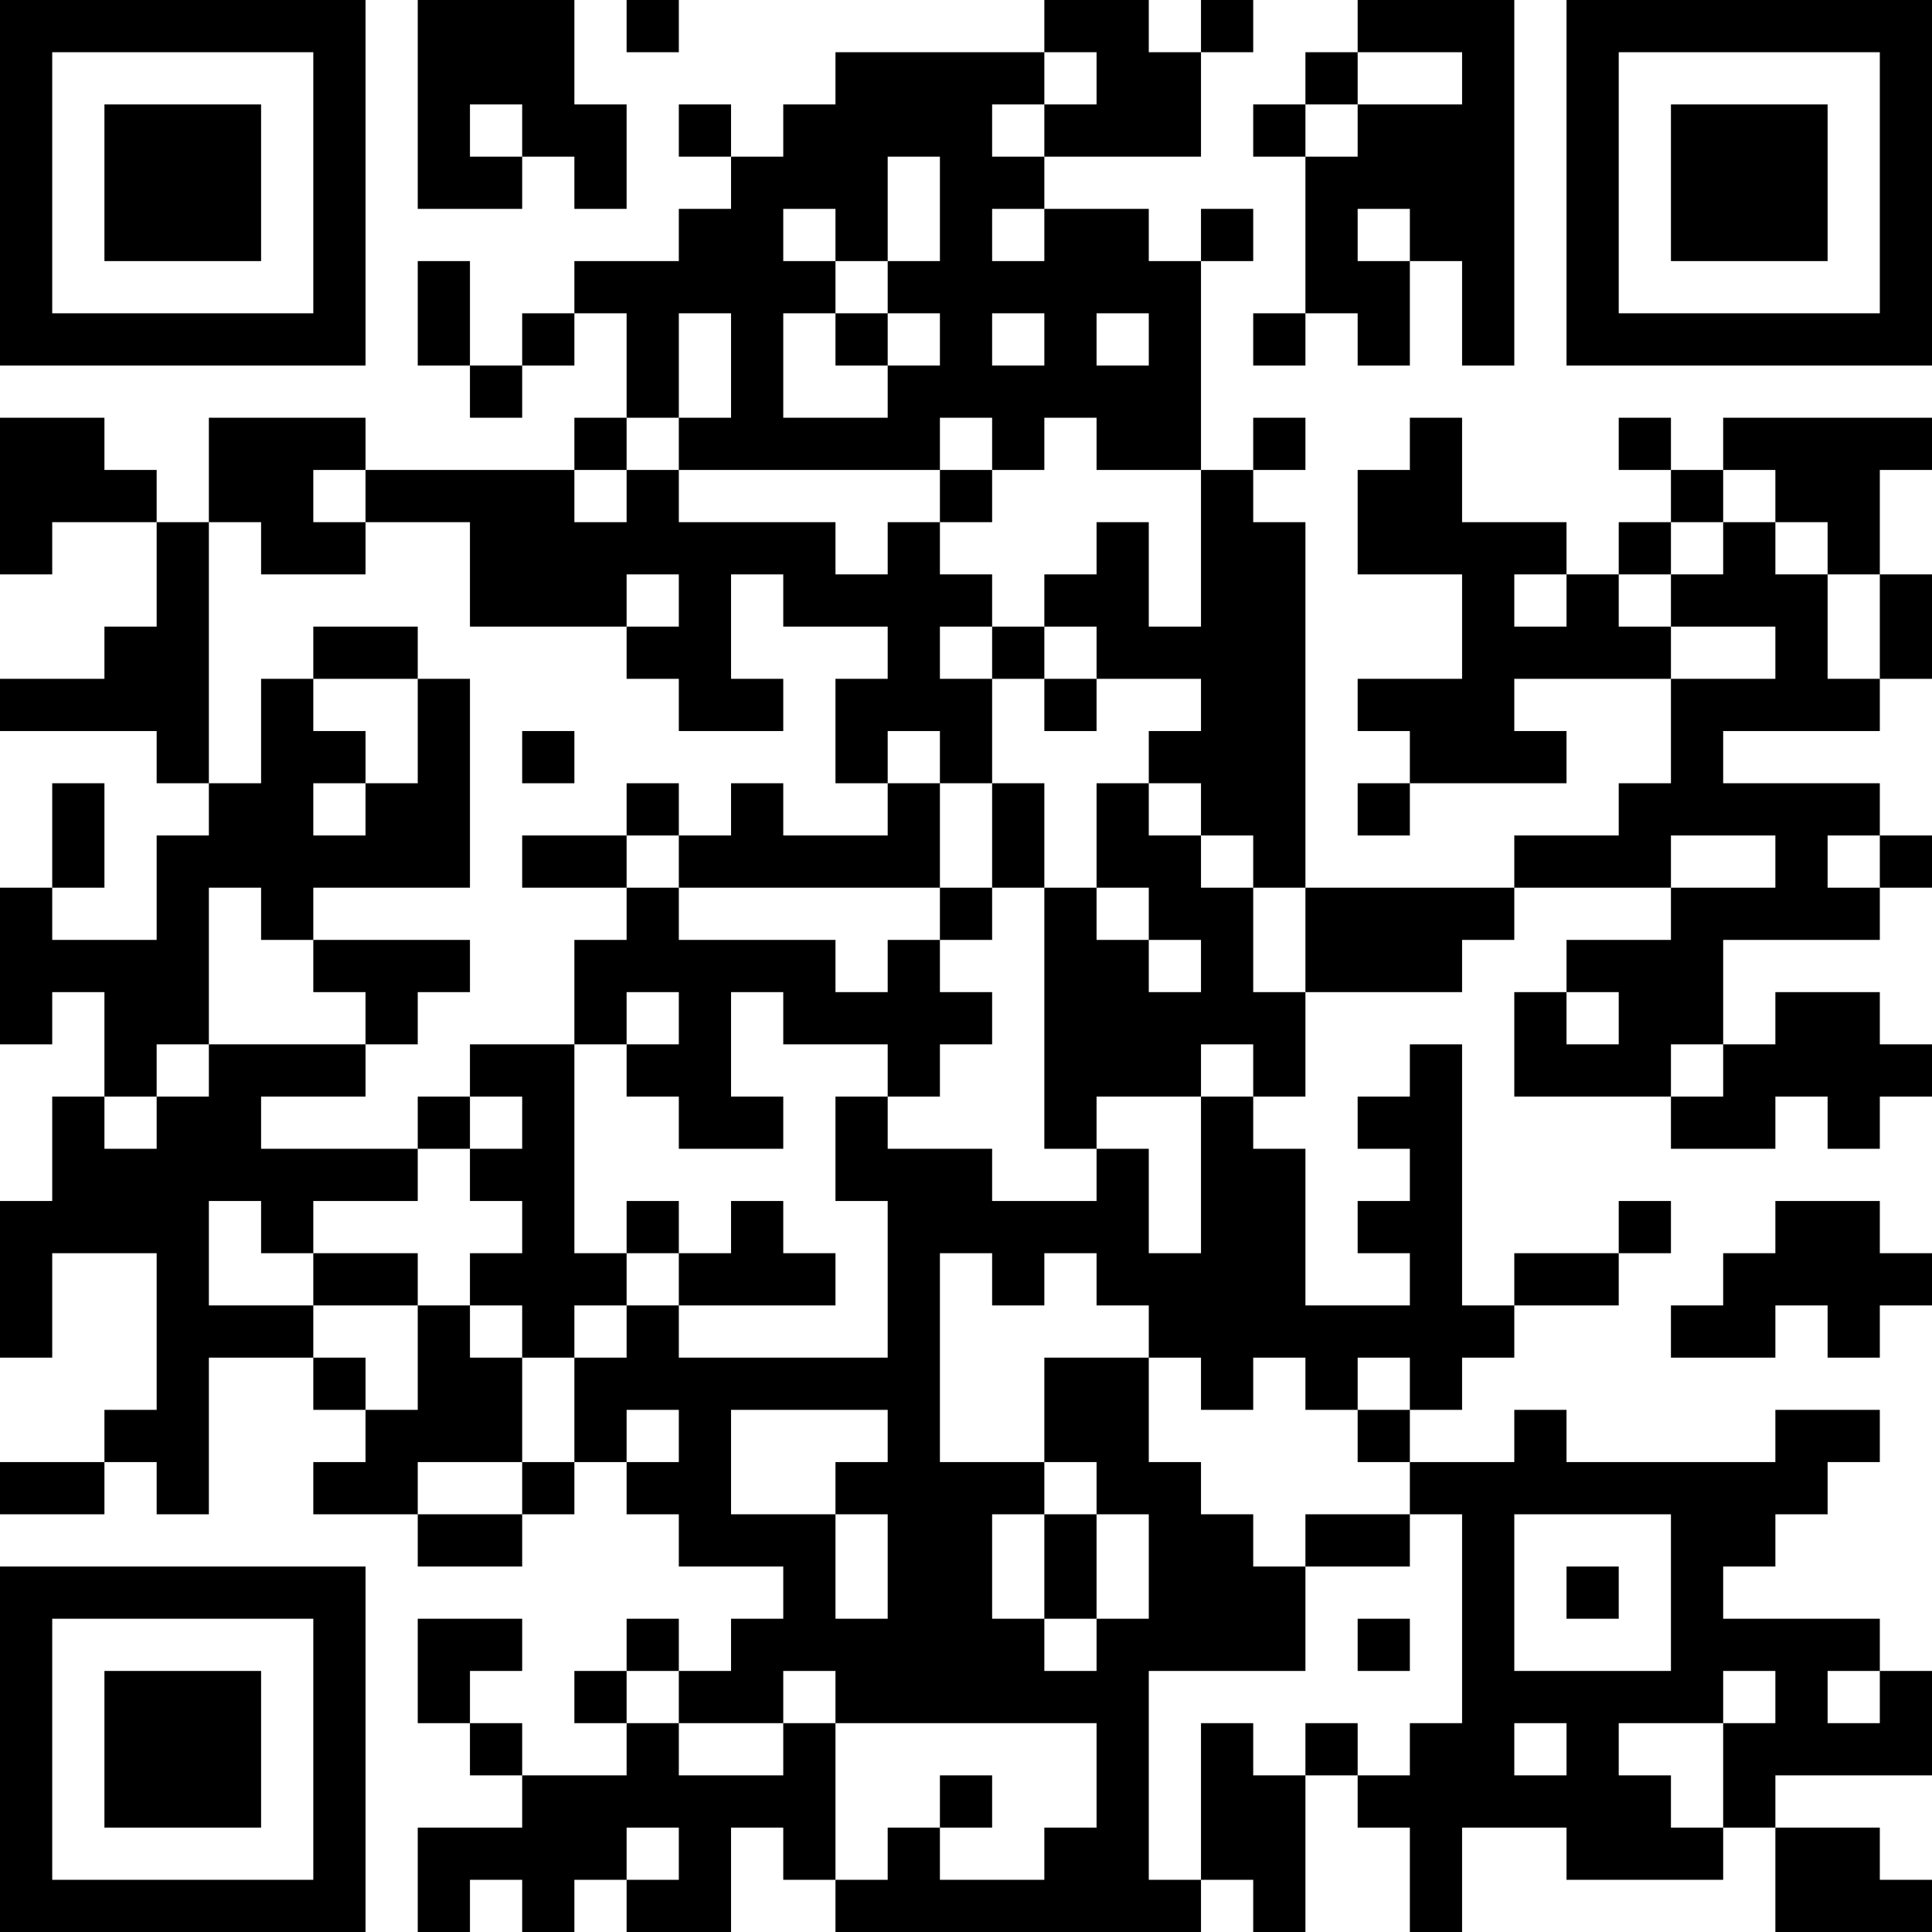 <?xml version="1.0" encoding="UTF-8"?>
<svg xmlns="http://www.w3.org/2000/svg" version="1.1" width="400" height="400" viewBox="0 0 400 400"><rect x="0" y="0" width="400" height="400" fill="#ffffff"/><g transform="scale(10.811)"><g transform="translate(0,0)"><path fill-rule="evenodd" d="M8 0L8 4L10 4L10 3L11 3L11 4L12 4L12 2L11 2L11 0ZM12 0L12 1L13 1L13 0ZM20 0L20 1L16 1L16 2L15 2L15 3L14 3L14 2L13 2L13 3L14 3L14 4L13 4L13 5L11 5L11 6L10 6L10 7L9 7L9 5L8 5L8 7L9 7L9 8L10 8L10 7L11 7L11 6L12 6L12 8L11 8L11 9L7 9L7 8L4 8L4 10L3 10L3 9L2 9L2 8L0 8L0 11L1 11L1 10L3 10L3 12L2 12L2 13L0 13L0 14L3 14L3 15L4 15L4 16L3 16L3 18L1 18L1 17L2 17L2 15L1 15L1 17L0 17L0 20L1 20L1 19L2 19L2 21L1 21L1 23L0 23L0 26L1 26L1 24L3 24L3 27L2 27L2 28L0 28L0 29L2 29L2 28L3 28L3 29L4 29L4 26L6 26L6 27L7 27L7 28L6 28L6 29L8 29L8 30L10 30L10 29L11 29L11 28L12 28L12 29L13 29L13 30L15 30L15 31L14 31L14 32L13 32L13 31L12 31L12 32L11 32L11 33L12 33L12 34L10 34L10 33L9 33L9 32L10 32L10 31L8 31L8 33L9 33L9 34L10 34L10 35L8 35L8 37L9 37L9 36L10 36L10 37L11 37L11 36L12 36L12 37L14 37L14 35L15 35L15 36L16 36L16 37L23 37L23 36L24 36L24 37L25 37L25 34L26 34L26 35L27 35L27 37L28 37L28 35L30 35L30 36L33 36L33 35L34 35L34 37L37 37L37 36L36 36L36 35L34 35L34 34L37 34L37 32L36 32L36 31L33 31L33 30L34 30L34 29L35 29L35 28L36 28L36 27L34 27L34 28L30 28L30 27L29 27L29 28L27 28L27 27L28 27L28 26L29 26L29 25L31 25L31 24L32 24L32 23L31 23L31 24L29 24L29 25L28 25L28 20L27 20L27 21L26 21L26 22L27 22L27 23L26 23L26 24L27 24L27 25L25 25L25 22L24 22L24 21L25 21L25 19L28 19L28 18L29 18L29 17L32 17L32 18L30 18L30 19L29 19L29 21L32 21L32 22L34 22L34 21L35 21L35 22L36 22L36 21L37 21L37 20L36 20L36 19L34 19L34 20L33 20L33 18L36 18L36 17L37 17L37 16L36 16L36 15L33 15L33 14L36 14L36 13L37 13L37 11L36 11L36 9L37 9L37 8L33 8L33 9L32 9L32 8L31 8L31 9L32 9L32 10L31 10L31 11L30 11L30 10L28 10L28 8L27 8L27 9L26 9L26 11L28 11L28 13L26 13L26 14L27 14L27 15L26 15L26 16L27 16L27 15L30 15L30 14L29 14L29 13L32 13L32 15L31 15L31 16L29 16L29 17L25 17L25 10L24 10L24 9L25 9L25 8L24 8L24 9L23 9L23 5L24 5L24 4L23 4L23 5L22 5L22 4L20 4L20 3L23 3L23 1L24 1L24 0L23 0L23 1L22 1L22 0ZM26 0L26 1L25 1L25 2L24 2L24 3L25 3L25 6L24 6L24 7L25 7L25 6L26 6L26 7L27 7L27 5L28 5L28 7L29 7L29 0ZM20 1L20 2L19 2L19 3L20 3L20 2L21 2L21 1ZM26 1L26 2L25 2L25 3L26 3L26 2L28 2L28 1ZM9 2L9 3L10 3L10 2ZM17 3L17 5L16 5L16 4L15 4L15 5L16 5L16 6L15 6L15 8L17 8L17 7L18 7L18 6L17 6L17 5L18 5L18 3ZM19 4L19 5L20 5L20 4ZM26 4L26 5L27 5L27 4ZM13 6L13 8L12 8L12 9L11 9L11 10L12 10L12 9L13 9L13 10L16 10L16 11L17 11L17 10L18 10L18 11L19 11L19 12L18 12L18 13L19 13L19 15L18 15L18 14L17 14L17 15L16 15L16 13L17 13L17 12L15 12L15 11L14 11L14 13L15 13L15 14L13 14L13 13L12 13L12 12L13 12L13 11L12 11L12 12L9 12L9 10L7 10L7 9L6 9L6 10L7 10L7 11L5 11L5 10L4 10L4 15L5 15L5 13L6 13L6 14L7 14L7 15L6 15L6 16L7 16L7 15L8 15L8 13L9 13L9 17L6 17L6 18L5 18L5 17L4 17L4 20L3 20L3 21L2 21L2 22L3 22L3 21L4 21L4 20L7 20L7 21L5 21L5 22L8 22L8 23L6 23L6 24L5 24L5 23L4 23L4 25L6 25L6 26L7 26L7 27L8 27L8 25L9 25L9 26L10 26L10 28L8 28L8 29L10 29L10 28L11 28L11 26L12 26L12 25L13 25L13 26L17 26L17 23L16 23L16 21L17 21L17 22L19 22L19 23L21 23L21 22L22 22L22 24L23 24L23 21L24 21L24 20L23 20L23 21L21 21L21 22L20 22L20 17L21 17L21 18L22 18L22 19L23 19L23 18L22 18L22 17L21 17L21 15L22 15L22 16L23 16L23 17L24 17L24 19L25 19L25 17L24 17L24 16L23 16L23 15L22 15L22 14L23 14L23 13L21 13L21 12L20 12L20 11L21 11L21 10L22 10L22 12L23 12L23 9L21 9L21 8L20 8L20 9L19 9L19 8L18 8L18 9L13 9L13 8L14 8L14 6ZM16 6L16 7L17 7L17 6ZM19 6L19 7L20 7L20 6ZM21 6L21 7L22 7L22 6ZM18 9L18 10L19 10L19 9ZM33 9L33 10L32 10L32 11L31 11L31 12L32 12L32 13L34 13L34 12L32 12L32 11L33 11L33 10L34 10L34 11L35 11L35 13L36 13L36 11L35 11L35 10L34 10L34 9ZM29 11L29 12L30 12L30 11ZM6 12L6 13L8 13L8 12ZM19 12L19 13L20 13L20 14L21 14L21 13L20 13L20 12ZM10 14L10 15L11 15L11 14ZM12 15L12 16L10 16L10 17L12 17L12 18L11 18L11 20L9 20L9 21L8 21L8 22L9 22L9 23L10 23L10 24L9 24L9 25L10 25L10 26L11 26L11 25L12 25L12 24L13 24L13 25L16 25L16 24L15 24L15 23L14 23L14 24L13 24L13 23L12 23L12 24L11 24L11 20L12 20L12 21L13 21L13 22L15 22L15 21L14 21L14 19L15 19L15 20L17 20L17 21L18 21L18 20L19 20L19 19L18 19L18 18L19 18L19 17L20 17L20 15L19 15L19 17L18 17L18 15L17 15L17 16L15 16L15 15L14 15L14 16L13 16L13 15ZM12 16L12 17L13 17L13 18L16 18L16 19L17 19L17 18L18 18L18 17L13 17L13 16ZM32 16L32 17L34 17L34 16ZM35 16L35 17L36 17L36 16ZM6 18L6 19L7 19L7 20L8 20L8 19L9 19L9 18ZM12 19L12 20L13 20L13 19ZM30 19L30 20L31 20L31 19ZM32 20L32 21L33 21L33 20ZM9 21L9 22L10 22L10 21ZM34 23L34 24L33 24L33 25L32 25L32 26L34 26L34 25L35 25L35 26L36 26L36 25L37 25L37 24L36 24L36 23ZM6 24L6 25L8 25L8 24ZM18 24L18 28L20 28L20 29L19 29L19 31L20 31L20 32L21 32L21 31L22 31L22 29L21 29L21 28L20 28L20 26L22 26L22 28L23 28L23 29L24 29L24 30L25 30L25 32L22 32L22 36L23 36L23 33L24 33L24 34L25 34L25 33L26 33L26 34L27 34L27 33L28 33L28 29L27 29L27 28L26 28L26 27L27 27L27 26L26 26L26 27L25 27L25 26L24 26L24 27L23 27L23 26L22 26L22 25L21 25L21 24L20 24L20 25L19 25L19 24ZM12 27L12 28L13 28L13 27ZM14 27L14 29L16 29L16 31L17 31L17 29L16 29L16 28L17 28L17 27ZM20 29L20 31L21 31L21 29ZM25 29L25 30L27 30L27 29ZM29 29L29 32L32 32L32 29ZM30 30L30 31L31 31L31 30ZM26 31L26 32L27 32L27 31ZM12 32L12 33L13 33L13 34L15 34L15 33L16 33L16 36L17 36L17 35L18 35L18 36L20 36L20 35L21 35L21 33L16 33L16 32L15 32L15 33L13 33L13 32ZM33 32L33 33L31 33L31 34L32 34L32 35L33 35L33 33L34 33L34 32ZM35 32L35 33L36 33L36 32ZM29 33L29 34L30 34L30 33ZM18 34L18 35L19 35L19 34ZM12 35L12 36L13 36L13 35ZM0 0L0 7L7 7L7 0ZM1 1L1 6L6 6L6 1ZM2 2L2 5L5 5L5 2ZM30 0L30 7L37 7L37 0ZM31 1L31 6L36 6L36 1ZM32 2L32 5L35 5L35 2ZM0 30L0 37L7 37L7 30ZM1 31L1 36L6 36L6 31ZM2 32L2 35L5 35L5 32Z" fill="#000000"/></g></g></svg>

